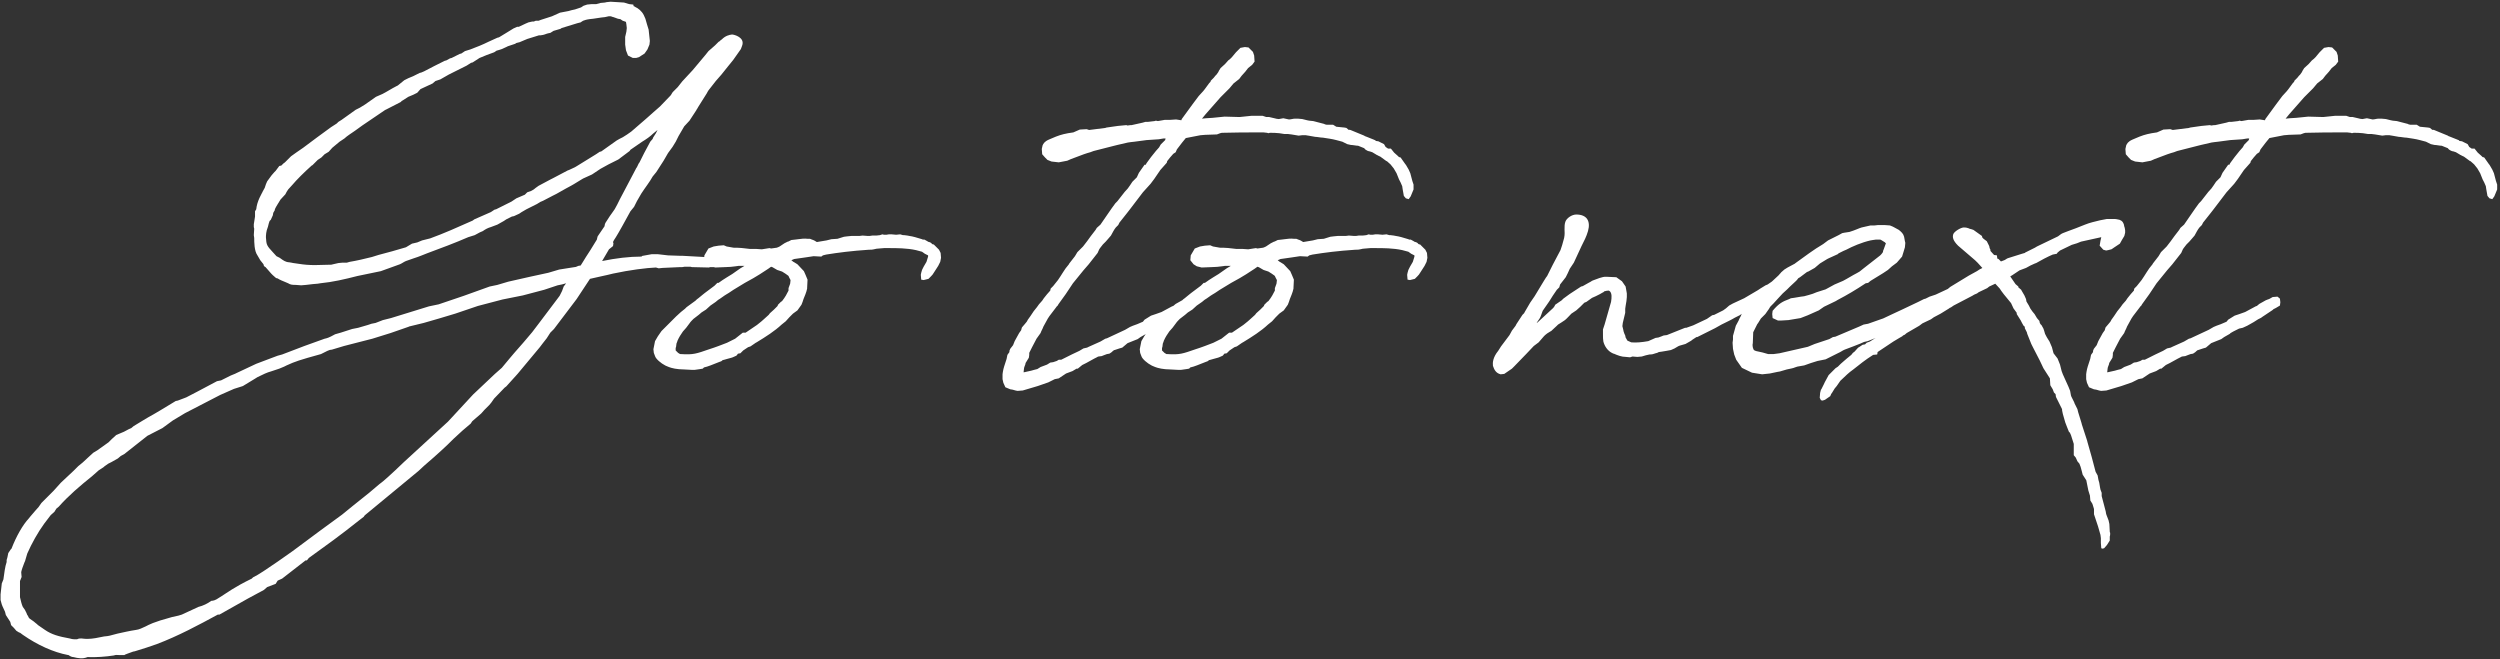 <svg width="618" height="163" viewBox="0 0 618 163" fill="none" xmlns="http://www.w3.org/2000/svg">
<rect x="0" y="0" width="618" height="163" fill="#333333" stroke="none"/>
<path d="M149.642 55.13L150.742 53.429L151.242 52.73L151.942 51.73C151.942 51.63 152.142 51.529 153.242 49.23L155.142 45.63L157.142 41.83C157.242 41.529 157.442 41.429 157.542 41.13C157.742 40.63 158.042 40.13 158.042 40.23L159.242 37.83L160.742 35.029L161.342 34.33L161.442 34.029L162.142 32.929L162.542 32.13L161.442 33.029C160.742 33.73 159.742 34.429 158.742 35.029L155.842 37.029L155.642 37.33L152.842 39.429L150.442 40.63L148.442 41.73L146.342 43.13L144.142 44.13L143.642 44.429L141.842 45.529L141.142 45.929L139.842 46.63L137.542 47.929L136.742 48.33L134.242 49.63L133.542 49.929L132.742 50.429L130.142 51.73L128.942 52.429L128.342 52.83L127.042 53.429L126.542 53.529L125.142 54.23L124.542 54.63L122.942 55.529L121.342 56.13C120.642 56.33 120.042 56.63 119.342 57.13L118.642 57.429L117.342 58.13L115.742 58.63C112.542 60.029 109.042 61.33 105.542 62.63C104.742 62.929 103.642 63.429 102.342 63.83L100.342 64.529C99.842 64.73 99.342 65.129 98.842 65.329L94.142 67.029L88.342 68.23C85.242 69.029 82.242 69.73 79.142 70.029L78.542 70.129L77.342 70.23L75.642 70.43L74.442 70.529L73.142 70.43C72.042 70.43 71.742 70.329 71.242 70.029L70.542 69.73C70.042 69.529 69.042 69.129 68.642 68.829C68.542 68.829 68.342 68.73 68.242 68.73L67.442 68.029L67.042 67.629L65.642 66.029C65.342 65.93 65.142 65.629 65.142 65.329L64.342 64.329L63.642 63.13C62.842 62.029 62.842 59.83 62.842 58.83L62.742 58.13L62.842 56.529L62.742 56.13V55.429L63.042 53.529V52.23L63.342 51.73C63.442 50.73 63.742 49.83 64.142 48.929L64.742 47.73C64.842 47.529 64.942 47.429 64.942 47.33L65.442 46.429L65.742 45.529L66.042 44.83L67.142 43.33L67.842 42.529L68.142 42.23L69.042 41.029L69.542 40.929L70.042 40.429L70.442 40.13L71.942 38.63L73.342 37.63L74.942 36.529C77.142 34.83 79.542 33.13 81.842 31.43L83.242 30.529L83.642 30.13L84.442 29.63L87.942 27.13L88.942 26.63L90.242 25.829L92.942 23.93L94.542 23.23C95.542 22.73 96.942 21.829 97.942 21.329L98.342 21.13L99.942 19.829L100.942 19.329L102.142 18.829L103.742 18.029L104.142 17.93L104.842 17.63L107.342 16.329L107.942 16.029L109.942 15.03L110.342 14.93L111.242 14.43L111.642 14.329L113.642 13.329L114.042 13.229L114.942 12.63L116.242 12.229C117.842 11.63 119.342 11.03 120.742 10.329L122.942 9.329L123.342 9.229L123.842 8.929L125.642 7.829L126.942 7.029L127.842 6.629H128.242L129.942 5.829L130.642 5.529L131.542 5.329H131.942L132.442 5.129H133.142L133.642 4.929L136.442 4.029L138.442 3.129L140.542 2.729L141.242 2.529L142.142 2.329L143.642 1.829L144.242 1.429L145.142 1.129L146.142 1.029H147.342L148.142 0.829L148.442 0.729L149.542 0.629L149.942 0.529L150.942 0.429L152.642 0.529L154.242 0.629L154.942 0.829L155.242 0.929L155.642 1.029L156.542 1.129L156.642 1.529C156.742 1.529 156.942 1.629 157.042 1.729C157.742 2.029 158.642 2.729 159.142 3.729L159.542 4.629L159.942 6.029L160.342 7.329L160.642 10.13L160.542 11.03L160.042 12.229L159.342 13.229L157.942 14.13L157.242 14.329H156.442L155.242 13.729L154.742 12.43L154.542 11.03V9.129L154.842 7.829C154.842 7.529 154.942 7.229 154.942 6.929L154.842 6.029L154.742 5.429L154.542 5.329L153.942 5.129L153.342 4.729C153.142 4.729 152.842 4.629 152.742 4.629L151.642 4.229C151.442 4.229 151.142 4.029 150.942 4.029H150.442L149.542 4.229L148.642 4.329L146.642 4.629L145.742 4.729L145.142 4.829L144.742 4.929L144.142 5.129C143.942 5.229 143.542 5.529 143.542 5.529L142.742 5.729L138.842 6.929L138.542 7.129L136.842 7.629L136.042 8.13L135.542 8.229C135.042 8.329 134.742 8.529 134.242 8.629L133.642 8.729H133.242L130.342 9.629L128.442 10.43L127.642 10.63L127.342 10.829L125.542 11.43L125.142 11.63L124.042 12.13L123.442 12.329L122.742 12.53C122.542 12.729 122.242 12.829 122.142 12.93L120.242 13.63L118.542 14.329L116.842 15.43L116.442 15.53L115.342 16.23L110.942 18.43L108.842 19.63L107.642 20.029L106.942 20.63L103.942 22.029L103.142 22.93L102.142 23.43L100.942 23.93L99.542 24.829L99.342 24.93L99.042 25.23L95.342 27.13C95.342 27.13 95.242 27.13 95.142 27.23L89.542 31.029L87.742 32.33C87.042 32.83 85.742 33.63 85.142 34.23L83.942 35.029L82.142 36.529L81.242 37.529L80.242 38.13L79.442 38.929L78.542 39.529L77.242 40.83L77.042 40.929C75.042 42.73 73.442 44.33 72.242 45.73L71.242 46.83C71.042 47.13 70.642 47.73 70.542 48.029L69.342 49.33C68.942 50.029 68.242 51.029 67.942 51.73V51.929L67.542 52.63C67.542 52.83 67.442 53.13 67.442 53.23L66.942 54.33L66.642 54.63L66.442 55.23C66.342 55.529 66.242 55.929 66.242 56.029L65.942 56.929C65.842 57.33 65.742 57.929 65.742 58.33V58.73L65.842 59.83C65.942 60.529 66.242 60.929 66.542 61.33L67.342 62.23L68.342 63.33L69.142 63.73L69.842 64.23L70.342 64.529C71.242 64.93 71.042 64.73 72.042 64.93C72.142 64.93 72.342 65.029 72.542 65.029L73.942 65.23C75.142 65.43 76.442 65.529 77.842 65.529L81.942 65.43C82.042 65.43 82.142 65.329 83.642 65.029L84.642 64.93H85.742L86.442 64.73C88.242 64.43 89.942 64.029 91.942 63.529L93.542 63.029C95.842 62.429 98.042 61.83 100.342 61.13L101.842 60.23L103.142 59.929L104.342 59.429L106.342 58.929C109.642 57.73 113.042 56.23 116.842 54.529L117.242 54.23L121.342 52.429L122.242 51.83L122.642 51.73L126.442 49.83L127.642 49.029L129.742 48.13L130.342 47.529L131.242 47.23L131.942 46.83L132.442 46.429L133.142 45.929L136.142 44.33L136.742 44.029L140.342 42.13L140.642 42.029L142.142 41.33L142.642 41.029L147.342 38.13L148.242 37.529L148.642 37.429L152.442 34.73L153.142 34.33L153.942 33.929C154.642 33.529 155.342 33.029 156.042 32.529L159.742 29.329L161.542 27.73L163.142 26.329L165.742 23.63C165.942 23.43 166.142 22.93 166.342 22.73L167.542 21.529L168.642 20.13L171.242 17.329L174.342 13.63L175.142 12.63L176.742 11.229L177.642 10.329L177.842 10.229C177.942 10.13 178.242 9.829 178.442 9.729C179.342 8.829 180.242 8.629 180.942 8.529C181.442 8.529 184.242 9.229 183.442 11.329L183.142 12.13L181.242 14.829L179.942 16.43L178.342 18.43L176.942 20.029L175.142 22.329C175.042 22.529 174.742 22.93 174.742 23.029L172.542 26.529C172.442 26.829 172.242 26.93 172.142 27.23L170.442 29.829L169.142 31.23L167.742 33.63L167.042 35.029L166.242 36.33L165.142 37.83L164.042 39.73L162.242 42.529L161.342 43.63C160.642 44.929 159.442 46.429 158.542 47.83L157.442 49.73L156.742 51.13L155.842 52.23C154.642 54.429 152.942 57.529 152.242 58.63C152.042 58.929 151.642 59.529 151.542 59.83C151.542 59.929 151.642 60.13 151.642 60.13L151.542 60.83L150.542 61.63L148.842 64.529C152.242 63.83 155.542 63.429 158.542 63.429C158.642 63.529 158.542 63.23 158.942 63.23L161.142 62.83H162.542L165.142 63.13C165.942 63.13 167.242 63.23 168.042 63.23H168.642L174.042 63.529H175.342L175.942 63.63L177.342 64.029L178.642 64.43L178.842 65.329L178.542 65.93L177.342 66.029H175.542L175.242 66.129L171.042 66.029L170.642 65.93H169.242C169.042 65.93 168.942 66.029 168.642 66.029H168.142L163.742 66.23L162.842 66.329L162.142 66.129C159.742 66.23 155.742 66.73 151.542 67.629C149.642 68.129 147.842 68.43 145.842 68.93L142.542 73.93L136.942 81.329L136.042 82.23L135.142 83.629C134.142 84.829 133.942 85.23 133.442 85.829L127.942 92.43L125.142 95.529L124.742 95.829L122.142 98.529L121.442 99.529L120.942 100.129L119.742 101.329L118.942 102.229L116.742 104.129L116.342 104.729L114.342 106.429C112.642 107.929 111.442 109.129 110.642 109.929C109.342 111.129 108.642 111.829 107.142 113.129L104.842 115.129L103.442 116.429L98.842 120.229L90.242 127.329C90.142 127.429 89.942 127.629 89.942 127.729L88.642 128.729C84.542 132.029 80.242 135.129 76.342 137.929C76.242 138.129 75.842 138.529 75.842 138.529H75.542L69.742 143.029L68.642 143.529L68.142 144.329L66.042 145.129L65.242 145.829L61.342 147.929L54.242 151.929H53.842C49.242 154.429 44.042 157.229 38.742 159.229C37.042 159.829 35.242 160.429 33.542 160.929C33.142 161.029 32.942 161.129 33.042 161.029C32.242 161.329 30.742 161.829 30.742 161.929H29.442C29.042 161.929 28.642 161.829 28.142 162.029C26.242 162.329 23.642 162.529 21.642 162.429C20.442 162.929 19.342 162.729 18.142 162.429C17.742 162.429 17.342 162.229 16.942 161.929H16.842C13.142 161.229 9.242 159.429 5.642 156.929L4.842 156.329V156.429L4.042 155.929L3.442 155.229L2.742 154.529L2.542 153.729L1.442 152.029L1.242 151.229L0.642 149.929L0.442 149.429L0.142 148.329V146.929L0.442 144.229L0.842 143.229C1.042 141.829 1.242 140.029 1.642 138.929V138.429L1.842 137.729L2.042 136.729L2.642 135.829L2.842 135.629C4.042 132.529 5.642 129.729 7.142 128.129L7.542 127.629L8.742 126.229L9.542 125.329L10.242 124.329L13.242 121.329L15.042 119.329L18.242 116.329L19.342 115.229L20.442 114.329L21.842 113.029L23.042 111.929L24.042 111.329L26.842 109.329L27.642 108.529L28.742 107.529L30.642 106.729C31.742 106.129 32.142 105.929 32.442 105.829L33.042 105.329C34.542 104.429 36.442 103.229 37.942 102.429L39.642 101.429L43.442 99.129L43.942 99.029L46.042 98.23L48.742 96.829L53.642 94.23L54.642 94.029L57.042 92.829C57.442 92.629 58.142 92.43 58.442 92.23L63.342 89.93L67.042 88.529L68.642 87.93L69.742 87.629L75.242 85.529L80.242 83.73C80.742 83.629 81.242 83.529 82.842 82.629L84.242 82.23L87.042 81.329C87.342 81.23 88.242 81.129 88.542 81.029L90.942 80.329L91.842 80.029L92.842 79.829L94.642 79.129L96.642 78.629L106.042 75.73L108.442 75.23L114.642 73.129L121.042 70.829L122.942 70.43L125.642 69.629L130.942 68.43L135.542 67.43L138.242 66.629L142.042 66.029C142.142 66.029 142.342 66.029 142.942 65.73L143.542 65.629L144.042 64.829L144.842 63.529L145.942 61.83L147.542 59.23C147.542 59.029 147.742 58.529 147.742 58.429L149.442 55.929C149.442 55.73 149.542 55.33 149.642 55.13ZM124.242 74.029L118.142 75.629L112.542 77.529L108.542 78.73L104.742 79.829L101.042 80.73H101.142L96.542 82.329L92.042 83.73L88.142 84.73L85.042 85.529L82.042 86.43C81.742 86.43 81.342 86.529 80.942 86.73L79.342 87.529C73.942 89.029 73.042 89.329 70.842 90.329L70.242 90.629L69.042 91.129L66.942 91.829C66.142 92.029 65.042 92.529 63.642 93.23C63.542 93.329 63.142 93.529 60.042 95.43L59.742 95.529L57.842 96.129L54.442 97.629L45.742 102.129L42.742 103.929L40.142 105.829L36.442 107.729L30.742 112.229L29.842 112.729L29.142 113.329L27.542 114.229L26.742 114.629C25.542 115.429 25.942 115.229 25.542 115.529L24.442 116.229L22.742 117.729C19.742 120.129 16.842 122.629 14.542 125.229L13.942 125.729L13.442 126.529L12.542 127.329L10.942 129.429C9.342 131.629 7.842 134.329 6.742 136.829L6.242 138.529C6.242 138.729 6.042 138.929 6.042 139.029C5.742 139.829 5.342 140.829 5.242 141.429C5.242 141.729 5.342 142.429 5.342 142.629L4.942 143.629V147.629C5.142 148.429 5.342 149.429 5.642 150.029L6.142 150.729L6.542 151.529L6.742 152.029L6.842 152.129L7.142 152.729L7.342 152.929L8.342 153.629L8.942 154.129C9.142 154.229 9.342 154.529 9.542 154.629L11.142 155.729C12.742 156.829 14.442 157.329 17.242 157.829C17.442 157.929 18.142 158.029 18.342 158.029H19.042C19.842 157.629 20.542 157.929 21.242 157.929H21.742C22.842 157.929 24.342 157.629 25.742 157.329C26.042 157.329 26.442 157.229 26.642 157.229C27.342 157.129 28.142 156.829 29.042 156.629C30.442 156.329 32.142 155.929 33.542 155.729C34.442 155.629 35.142 155.229 36.042 154.829C36.842 154.429 37.742 153.829 42.542 152.529C43.642 152.329 44.742 152.029 44.942 151.929L49.042 150.029C50.242 149.729 51.242 149.229 52.242 148.529C52.742 148.529 53.342 148.329 54.042 147.829L54.842 147.329C56.142 146.529 57.742 145.229 62.242 143.029L62.542 142.729L63.642 142.129L64.142 141.829L65.542 140.929C67.542 139.629 69.642 138.129 72.342 136.229L79.342 131.029L84.542 127.229L87.242 125.029L91.242 121.829L93.842 119.629C94.242 119.329 94.642 119.129 97.742 116.229L99.842 114.229L110.742 104.229L116.942 97.529L122.342 92.43L124.042 90.93L126.042 88.529C127.442 86.829 129.042 85.129 130.442 83.43L131.542 82.129L133.142 80.029L137.742 73.93C137.742 73.93 137.842 73.829 138.342 73.129L138.942 71.93L139.342 70.829L139.942 70.029C139.242 70.23 138.542 70.43 137.842 70.529L134.542 71.629L129.242 73.029L124.242 74.029ZM199.524 71.129V71.329C199.424 71.73 199.424 72.029 198.624 73.93C198.524 74.23 198.324 74.93 198.124 75.329L197.124 76.73L196.024 77.529L195.124 78.43L194.224 79.43L193.224 80.23C191.524 81.829 189.324 83.23 187.024 84.629L186.824 84.73L185.524 85.629L184.924 85.829L184.624 86.029L183.724 86.629L183.024 87.329L182.424 87.43C182.324 87.629 182.024 87.93 182.024 87.93L181.124 88.329L180.824 88.43L179.724 88.73L179.024 88.93L178.624 89.029C178.524 89.129 178.324 89.329 178.224 89.329L177.924 89.43C176.124 90.129 175.024 90.629 174.024 90.829L173.724 91.129L173.124 91.23L171.724 91.43H171.024L169.124 91.329C168.224 91.329 167.424 91.23 166.824 91.129C166.324 91.029 165.724 90.93 164.624 90.43L164.424 90.329C163.424 89.829 162.124 88.73 161.924 88.029L161.624 87.23L161.524 86.329L161.924 84.329L162.624 83.129L163.524 81.829L167.124 78.23L168.324 77.129L169.324 76.329L169.724 75.93L171.924 74.329L172.024 74.23C172.124 74.129 172.424 73.829 172.624 73.73L173.724 72.829L174.224 72.43L176.624 70.629L177.324 69.93H177.624L178.624 69.23L179.724 68.529L181.024 67.73L183.024 66.329L183.524 66.029L184.024 65.73H182.524C182.324 65.73 182.124 65.829 181.824 65.829C181.124 65.93 180.224 66.029 179.324 66.029L176.824 66.129L175.624 65.829L174.824 65.329L174.024 64.329L174.124 63.13L175.124 61.429L176.424 60.929L177.624 60.73L178.924 60.63L179.624 60.929L181.324 61.23C182.724 61.23 183.924 61.33 185.324 61.529H186.824L188.324 61.63L190.224 61.33L190.624 61.429L192.024 61.23C192.224 61.13 192.624 61.029 192.724 60.929L193.924 60.13L194.724 59.73H194.824L195.624 59.33L196.524 59.23L197.324 59.13C197.924 59.029 198.924 58.929 199.624 59.029H200.224L200.724 59.23C201.124 59.33 201.624 59.63 201.924 59.83L204.324 59.429L205.524 59.13L207.024 59.029L208.624 58.529L209.424 58.429L210.424 58.33H212.424L213.224 58.23L214.524 58.33C214.824 58.33 215.224 58.33 215.624 58.23H216.624C216.924 58.23 217.224 58.13 217.524 58.13L218.124 57.929L218.524 58.029H219.124L219.724 57.929H220.424L221.524 58.029L222.524 57.929L223.224 58.13H223.524L224.324 58.23L224.824 58.33C225.624 58.429 226.624 58.73 227.924 59.13L228.124 59.23H228.524L229.424 59.73H229.324C230.224 59.929 230.224 60.13 230.424 60.33C230.624 60.429 230.724 60.429 230.824 60.429L232.124 61.73L232.524 62.529L232.624 63.73L232.424 64.73L231.924 65.73L231.024 67.129C230.624 67.829 230.424 68.029 230.124 68.329L229.524 68.93L228.324 69.23L227.724 69.129L227.624 67.93L227.724 67.43L227.924 66.73L228.324 65.93L229.024 64.73L229.424 63.429V63.13L228.624 62.73L227.924 62.23L226.424 61.83C224.224 61.33 221.524 61.33 220.024 61.33H218.524L217.324 61.429C216.824 61.429 216.424 61.529 216.024 61.63C215.724 61.73 215.324 61.73 214.824 61.73C210.424 62.029 207.324 62.429 204.224 62.929L203.424 63.13L203.024 63.429L201.124 63.33L199.124 63.63L196.324 64.029L195.624 64.329L196.124 64.73L196.324 64.829L197.124 65.329L198.724 67.029L199.124 67.93L199.624 69.129L199.524 71.129ZM193.024 74.629L193.324 74.43C194.124 73.43 194.524 72.629 194.924 71.829V71.23L195.324 70.129C195.324 69.829 195.424 69.629 195.424 69.23C195.324 69.029 194.924 68.329 194.924 68.23L194.824 68.129L194.124 67.629L193.324 67.129L192.724 66.93L192.124 66.73L190.924 66.029C190.924 66.029 190.724 66.029 190.624 65.93L189.924 66.43C188.824 67.129 187.324 68.23 184.124 69.93L181.324 71.629L180.124 72.43L179.624 72.73C178.924 73.129 178.224 73.73 177.524 74.129L176.924 74.629L175.624 75.529L174.524 76.529L173.424 77.23L172.724 77.829L171.424 78.829C171.224 79.029 170.624 79.629 170.524 79.829L169.624 81.029L168.824 81.93C168.324 82.629 167.824 83.43 167.524 84.129C167.424 84.23 167.424 84.43 167.424 84.43L167.224 84.93L167.124 85.73L167.024 86.029V86.629L167.624 87.23L168.124 87.529H168.324C171.424 87.73 172.124 87.43 175.324 86.329C176.924 85.829 178.424 85.23 179.724 84.73L179.924 84.629L181.724 83.73L183.624 82.23H184.324L187.124 80.329L187.624 79.93C188.424 79.329 189.224 78.529 190.024 77.829L190.324 77.43L191.324 76.529L192.224 75.629C192.224 75.529 192.324 75.329 192.324 75.329L193.024 74.629ZM289.229 29.63L290.729 29.529L292.029 29.73L292.129 29.43L294.829 25.73L295.129 25.329L296.329 23.73L297.429 22.529L297.829 22.029L298.929 20.529L299.229 20.23C299.229 20.13 299.329 19.93 299.329 19.93L300.029 19.23L300.429 18.73L300.729 18.43L301.229 17.73V17.63L301.729 16.829L302.829 15.829L303.629 14.93L304.129 14.53L304.529 14.13L305.529 12.93L306.629 11.829L307.729 11.63L308.629 11.729L309.729 12.829L310.029 13.729L310.129 15.229L309.529 16.029L308.529 16.829L307.829 17.73L306.929 18.73L306.329 19.529L304.929 20.63L303.929 21.829L301.729 24.029L298.029 28.23L297.129 29.329L298.129 29.23L299.729 29.13L302.729 28.829L306.429 28.93L309.329 28.63H312.129L313.029 28.93H313.729L315.029 29.23C315.229 29.329 315.929 29.43 316.129 29.43L317.229 29.23L318.629 29.529C319.129 29.529 319.629 29.329 320.129 29.329H320.829L321.929 29.43L323.129 29.73C323.229 29.73 323.529 29.829 323.629 29.829L324.629 29.93L327.329 30.63C327.429 30.73 327.829 30.829 327.929 30.829H329.529L330.329 31.329L332.329 31.529C332.529 31.529 332.729 31.63 332.829 31.63L333.429 32.13C333.429 32.13 333.429 32.029 333.829 32.13L337.229 33.529C337.329 33.63 337.529 33.73 337.629 33.73L339.629 34.529C339.829 34.63 339.829 34.63 339.929 34.63C340.029 34.73 340.129 34.83 340.029 34.83L340.729 34.929L342.129 35.63L342.529 36.33L343.129 36.73H343.829L344.629 37.73L345.529 38.529L345.829 38.83C346.029 38.83 346.129 38.929 346.229 38.929L347.429 40.63L347.529 40.73L348.229 41.929L348.629 42.83L349.129 44.73L349.429 45.63V46.83L348.729 48.529L348.229 49.23L347.529 49.029L347.029 48.429L346.729 46.73C346.729 46.529 346.629 46.23 346.629 46.029C346.429 45.529 346.029 44.63 345.829 44.33L345.229 42.83L344.529 41.63L343.729 40.63L342.829 39.83H342.729L341.229 38.73C340.929 38.63 340.429 38.33 340.429 38.33C340.329 38.33 340.229 38.23 340.229 38.23L339.229 37.63L338.629 37.429C338.429 37.429 337.629 37.23 337.229 36.63L335.729 36.029C335.229 36.029 334.429 35.83 333.929 35.83L333.029 35.63L331.829 35.029L330.329 34.63C329.229 34.33 328.229 34.23 327.029 34.029C326.429 34.029 325.629 33.83 325.129 33.83L323.429 33.529C323.229 33.529 322.929 33.429 322.829 33.429H321.829L321.029 33.529L319.229 33.23C318.929 33.23 318.629 33.13 318.429 33.13H317.529L316.229 32.929C315.429 32.83 314.629 32.83 313.929 32.83L313.529 32.929L313.229 32.83C312.929 32.83 312.629 32.73 312.329 32.73H311.629C308.429 32.73 305.229 32.73 302.029 32.83L301.629 32.929L300.829 33.23L297.929 33.33L296.729 33.429L293.129 34.13L292.229 35.23L290.929 36.929L290.629 37.63L290.029 38.029C289.429 38.73 289.029 39.13 288.529 39.83C288.529 39.929 288.429 40.23 288.429 40.23L286.829 42.029L285.329 44.23L284.429 45.429L282.529 47.529L279.329 51.73L278.629 52.63L276.729 55.029L276.429 55.63L275.829 56.23C275.629 56.429 275.429 56.83 275.229 57.13L274.629 58.23L274.029 58.929L273.329 59.73L272.629 60.429L271.929 61.33L271.729 61.63L271.329 62.529L269.129 65.329L267.829 66.829L265.229 70.029L263.429 72.73L261.629 75.23C261.429 75.73 261.329 75.529 261.029 76.029L259.429 78.129L259.029 78.73L257.929 80.73C257.729 81.329 257.429 81.73 257.229 82.329L256.229 83.73L255.129 85.829L254.429 87.23V87.73L254.329 88.43L253.529 89.73C253.529 90.129 253.129 90.73 253.129 91.129L253.029 92.029H253.129L254.929 91.629L255.629 91.43L256.429 91.23L257.229 90.73L258.029 90.43L258.829 90.129L259.629 89.629L260.329 89.529L261.229 89.23L261.729 88.93H262.329L264.929 87.629L266.829 86.73L267.829 86.129L268.729 85.93L269.129 85.73L272.029 84.43L273.229 83.73L273.629 83.629L278.129 81.529L279.329 80.829L280.029 80.529L281.129 80.129L282.529 79.529L282.929 79.029L284.529 78.029L285.729 77.629L287.129 77.129L289.729 75.73L290.029 75.629L290.629 75.129L292.229 74.23L292.729 74.029L293.029 73.93L293.229 73.829L293.929 73.43L295.129 73.329L295.729 73.829L295.829 74.73L295.729 75.529L294.729 76.129L294.129 76.43L293.929 76.629L291.229 78.43L291.129 78.529L290.329 78.93L289.229 79.629L287.629 80.529L286.529 81.029L285.629 81.23L284.229 81.93L283.529 82.329L283.329 82.529L281.929 83.329L281.229 83.829L278.729 84.829L277.429 85.93L276.729 86.129L275.529 86.529H275.429C275.229 86.629 274.929 86.93 274.829 87.029C274.629 87.23 274.329 87.329 274.229 87.43L273.629 87.529L272.829 87.829L272.329 88.029L271.529 88.129C271.429 88.129 271.129 88.329 271.129 88.329L270.529 88.629L268.529 89.73L267.529 90.23L266.429 91.129H266.129L265.129 91.73L263.529 92.329L261.729 93.529L260.729 93.73L259.129 94.529L256.529 95.43L252.829 96.529L251.529 96.629L251.029 96.529L250.329 96.329L249.729 96.23L248.529 95.73L248.029 94.629L247.829 93.73V92.529C247.829 92.329 247.929 91.93 247.929 91.829C248.029 91.129 248.329 90.23 248.829 88.73C248.829 88.529 249.029 87.93 249.029 87.73L249.529 87.029V86.73L249.729 86.23L250.429 85.329L250.829 84.329L251.929 82.329L252.429 81.629C252.429 81.43 252.629 81.029 252.629 80.93L253.229 80.23L253.729 79.629C253.929 79.43 254.029 79.029 254.229 78.829L254.729 78.129L255.529 76.93L256.329 75.93L256.829 75.23L257.629 74.329L258.029 73.73L258.829 72.73L259.629 71.829C259.629 71.629 259.729 71.43 259.729 71.329L260.329 70.73L260.729 70.23L261.529 69.23L262.129 68.329L262.829 67.23L263.429 66.329L264.229 65.329C264.229 65.23 264.329 65.23 264.329 65.129L265.729 63.33L266.329 62.33L267.729 60.929L268.729 59.63C269.329 58.83 269.929 57.929 270.829 56.83L271.129 56.33L272.029 55.529C273.229 53.83 274.529 51.83 275.729 50.23L276.229 49.73L278.029 47.429C278.729 46.73 278.929 46.429 279.329 45.83L279.929 44.929L281.029 43.83L281.529 42.73L282.929 40.73H283.229L283.429 40.33L284.529 38.83L285.729 37.33L286.529 36.429L286.929 35.73L288.029 34.63L288.129 34.23H287.629L286.429 34.429L283.429 34.63L280.429 35.029L279.529 35.13L278.829 35.23L276.229 35.83L275.429 36.029L270.329 37.33L269.529 37.63L268.829 37.83L267.929 38.13L264.729 39.33L263.829 39.73L261.729 40.13L259.929 39.929L258.929 39.529L258.329 38.929L257.629 38.13L257.529 36.83L257.729 35.929C257.929 35.529 258.129 35.029 259.229 34.529L259.929 34.23C261.529 33.529 262.429 33.23 264.029 32.929L265.329 32.73L266.929 32.029L268.629 31.93L269.229 32.13L273.229 31.63L273.529 31.529L276.329 31.13L278.429 30.93L278.729 31.029L279.429 30.93H279.729L282.429 30.329L283.129 30.13H283.729L285.429 29.93L285.729 29.829L286.229 29.93L287.929 29.63H289.229ZM319.749 71.129V71.329C319.649 71.73 319.649 72.029 318.849 73.93C318.749 74.23 318.549 74.93 318.349 75.329L317.349 76.73L316.249 77.529L315.349 78.43L314.449 79.43L313.449 80.23C311.749 81.829 309.549 83.23 307.249 84.629L307.049 84.73L305.749 85.629L305.149 85.829L304.849 86.029L303.949 86.629L303.249 87.329L302.649 87.43C302.549 87.629 302.249 87.93 302.249 87.93L301.349 88.329L301.049 88.43L299.949 88.73L299.249 88.93L298.849 89.029C298.749 89.129 298.549 89.329 298.449 89.329L298.149 89.43C296.349 90.129 295.249 90.629 294.249 90.829L293.949 91.129L293.349 91.23L291.949 91.43H291.249L289.349 91.329C288.449 91.329 287.649 91.23 287.049 91.129C286.549 91.029 285.949 90.93 284.849 90.43L284.649 90.329C283.649 89.829 282.349 88.73 282.149 88.029L281.849 87.23L281.749 86.329L282.149 84.329L282.849 83.129L283.749 81.829L287.349 78.23L288.549 77.129L289.549 76.329L289.949 75.93L292.149 74.329L292.249 74.23C292.349 74.129 292.649 73.829 292.849 73.73L293.949 72.829L294.449 72.43L296.849 70.629L297.549 69.93H297.849L298.849 69.23L299.949 68.529L301.249 67.73L303.249 66.329L303.749 66.029L304.249 65.73H302.749C302.549 65.73 302.349 65.829 302.049 65.829C301.349 65.93 300.449 66.029 299.549 66.029L297.049 66.129L295.849 65.829L295.049 65.329L294.249 64.329L294.349 63.13L295.349 61.429L296.649 60.929L297.849 60.73L299.149 60.63L299.849 60.929L301.549 61.23C302.949 61.23 304.149 61.33 305.549 61.529H307.049L308.549 61.63L310.449 61.33L310.849 61.429L312.249 61.23C312.449 61.13 312.849 61.029 312.949 60.929L314.149 60.13L314.949 59.73H315.049L315.849 59.33L316.749 59.23L317.549 59.13C318.149 59.029 319.149 58.929 319.849 59.029H320.449L320.949 59.23C321.349 59.33 321.849 59.63 322.149 59.83L324.549 59.429L325.749 59.13L327.249 59.029L328.849 58.529L329.649 58.429L330.649 58.33H332.649L333.449 58.23L334.749 58.33C335.049 58.33 335.449 58.33 335.849 58.23H336.849C337.149 58.23 337.449 58.13 337.749 58.13L338.349 57.929L338.749 58.029H339.349L339.949 57.929H340.649L341.749 58.029L342.749 57.929L343.449 58.13H343.749L344.549 58.23L345.049 58.33C345.849 58.429 346.849 58.73 348.149 59.13L348.349 59.23H348.749L349.649 59.73H349.549C350.449 59.929 350.449 60.13 350.649 60.33C350.849 60.429 350.949 60.429 351.049 60.429L352.349 61.73L352.749 62.529L352.849 63.73L352.649 64.73L352.149 65.73L351.249 67.129C350.849 67.829 350.649 68.029 350.349 68.329L349.749 68.93L348.549 69.23L347.949 69.129L347.849 67.93L347.949 67.43L348.149 66.73L348.549 65.93L349.249 64.73L349.649 63.429V63.13L348.849 62.73L348.149 62.23L346.649 61.83C344.449 61.33 341.749 61.33 340.249 61.33H338.749L337.549 61.429C337.049 61.429 336.649 61.529 336.249 61.63C335.949 61.73 335.549 61.73 335.049 61.73C330.649 62.029 327.549 62.429 324.449 62.929L323.649 63.13L323.249 63.429L321.349 63.33L319.349 63.63L316.549 64.029L315.849 64.329L316.349 64.73L316.549 64.829L317.349 65.329L318.949 67.029L319.349 67.93L319.849 69.129L319.749 71.129ZM313.249 74.629L313.549 74.43C314.349 73.43 314.749 72.629 315.149 71.829V71.23L315.549 70.129C315.549 69.829 315.649 69.629 315.649 69.23C315.549 69.029 315.149 68.329 315.149 68.23L315.049 68.129L314.349 67.629L313.549 67.129L312.949 66.93L312.349 66.73L311.149 66.029C311.149 66.029 310.949 66.029 310.849 65.93L310.149 66.43C309.049 67.129 307.549 68.23 304.349 69.93L301.549 71.629L300.349 72.43L299.849 72.73C299.149 73.129 298.449 73.73 297.749 74.129L297.149 74.629L295.849 75.529L294.749 76.529L293.649 77.23L292.949 77.829L291.649 78.829C291.449 79.029 290.849 79.629 290.749 79.829L289.849 81.029L289.049 81.93C288.549 82.629 288.049 83.43 287.749 84.129C287.649 84.23 287.649 84.43 287.649 84.43L287.449 84.93L287.349 85.73L287.249 86.029V86.629L287.849 87.23L288.349 87.529H288.549C291.649 87.73 292.349 87.43 295.549 86.329C297.149 85.829 298.649 85.23 299.949 84.73L300.149 84.629L301.949 83.73L303.849 82.23H304.549L307.349 80.329L307.849 79.93C308.649 79.329 309.449 78.529 310.249 77.829L310.549 77.43L311.549 76.529L312.449 75.629C312.449 75.529 312.549 75.329 312.549 75.329L313.249 74.629ZM376.353 77.829L376.753 77.43C376.753 77.43 376.853 77.329 376.853 77.23L377.553 76.029L378.253 74.829L379.353 73.23L381.653 69.43L382.153 68.629L382.453 68.23L383.853 65.43L385.753 61.83C385.953 61.33 386.353 60.029 386.653 58.83C386.853 57.929 386.753 57.23 386.753 56.73C386.753 55.929 386.753 55.429 386.953 54.83C387.253 53.929 388.553 53.029 389.653 53.029C392.253 53.029 393.253 54.63 392.553 57.13C392.153 58.529 391.553 59.63 390.953 60.83L389.053 64.93L388.053 66.43L387.553 67.529L387.053 68.529L385.653 70.329L385.453 71.029L384.853 71.629C384.253 72.43 383.453 73.73 382.953 74.529L381.353 76.829C381.153 77.329 380.853 78.329 380.653 78.629L379.853 79.829L380.053 79.73L381.353 78.529L383.953 76.129L384.253 75.73L384.453 75.329L386.053 74.23L386.453 73.829L387.953 72.73L388.253 72.529L390.853 70.829L391.253 70.73L392.853 69.829C393.153 69.73 393.453 69.43 393.753 69.329C394.553 69.029 396.253 68.329 396.953 68.43H397.353L399.553 68.529L400.953 69.529L401.853 70.829L402.153 72.529V73.43L402.053 74.43L401.853 75.629L401.753 76.329V77.329L401.153 79.829C401.153 80.129 401.053 80.329 401.053 80.629L401.253 81.43L401.353 81.93C401.453 82.23 401.653 82.829 401.753 82.93L401.853 83.43L402.253 84.129C402.353 84.23 402.253 84.23 402.353 84.23L403.253 84.629C404.453 84.73 405.753 84.629 407.453 84.329L409.253 83.529L409.953 83.43C410.353 83.329 410.953 83.029 411.253 82.93L412.053 82.829L413.553 82.23L416.553 81.029H416.853L418.553 80.43L421.953 78.829L423.253 77.93L423.753 77.829L425.953 76.73L426.653 76.23L427.453 75.529L428.353 75.029L431.153 73.73L434.553 71.73L435.153 71.329L436.453 70.529L436.953 70.329L438.253 69.43H439.353L439.953 69.93L440.253 70.43L440.053 71.529L439.053 72.23L437.253 73.43C436.053 74.329 435.053 74.93 434.053 75.43L432.553 76.529L431.553 76.93L430.053 77.93L428.853 78.529C428.053 79.029 426.953 79.529 425.553 80.23L423.953 81.129L419.553 83.329H419.353C418.953 83.629 418.353 83.93 418.053 84.23L416.653 85.029L415.253 85.43C414.853 85.529 414.353 85.93 413.953 86.129L413.053 86.529L411.953 86.73L410.753 86.93L410.053 87.029L409.653 87.23L409.253 87.329L408.953 87.43C408.753 87.529 408.353 87.629 407.753 87.629L406.853 87.829L405.853 88.129L404.753 88.23L403.553 88.129L402.953 88.329L401.953 88.23C400.853 88.23 399.853 87.829 398.953 87.43H398.853L398.453 87.23C397.453 86.73 396.653 85.629 396.353 84.43C396.253 83.93 396.253 83.329 396.253 82.629V81.43L396.653 80.23L397.253 78.129L398.253 74.629C398.253 74.43 398.353 74.029 398.353 73.829C398.453 72.829 398.253 72.029 397.653 71.829C397.353 71.829 396.853 71.93 396.553 72.029C396.553 72.029 396.453 72.23 396.153 72.329L395.453 72.73L394.453 73.23L393.553 73.629L392.153 74.629L391.653 74.829L390.653 75.829L389.653 76.73L388.453 77.529C388.053 77.93 387.253 78.829 386.853 79.129L385.953 79.73L385.153 80.23L384.853 80.529L383.453 81.829L383.253 81.93L382.453 82.43L381.953 82.829L381.653 83.129L380.353 84.629L379.153 85.529L377.353 87.43L374.353 90.529L373.753 91.129L371.853 92.43L370.953 92.529C369.753 92.23 369.353 91.329 369.053 90.43C368.953 89.629 369.053 88.329 370.353 86.73L371.053 85.629L373.153 82.829L373.753 81.73L374.653 80.529L374.853 80.129L376.353 77.829ZM435.294 78.73L434.494 80.029C434.394 80.029 434.394 80.029 434.394 80.129L433.394 82.129C433.394 82.829 433.294 84.23 433.294 84.829C433.194 85.129 433.194 85.829 433.494 86.43C433.694 86.73 434.194 86.829 435.694 87.129L437.094 87.529H438.394L439.894 87.329L446.894 85.73L448.594 85.029L452.194 83.829L453.094 83.329L453.694 83.23L459.594 80.73L460.694 80.23L461.794 80.029L465.194 78.829L465.494 78.73C467.294 77.93 468.794 77.129 470.194 76.529L474.194 74.629L475.594 73.93L475.994 73.829L476.994 73.329L478.494 72.829L481.494 71.43L482.094 70.93L486.694 68.129L488.694 67.029C489.394 66.529 489.494 66.529 489.894 66.329C490.294 66.029 490.594 65.93 491.294 65.829C491.894 65.829 492.694 65.829 492.994 66.529C493.294 67.129 492.594 68.23 491.894 68.629L491.094 69.029L490.494 69.43L488.394 70.73L487.094 71.629L486.894 71.73L484.794 72.93L483.994 73.43L483.294 73.829L482.794 74.23L482.194 74.43H481.994L479.394 75.73C479.194 75.829 478.794 76.129 478.794 76.129L477.794 76.629C477.594 76.73 476.894 77.029 476.494 77.329L472.694 79.029L471.494 79.629C470.694 80.029 469.894 80.529 469.094 80.829L468.794 81.129L464.194 83.329L461.694 84.329L460.794 84.529L459.894 84.93C458.694 85.43 457.294 85.93 455.994 86.43C455.494 86.629 454.994 87.029 454.494 87.23L451.294 88.829L449.294 89.23L447.694 89.73L445.994 90.329L444.294 90.629L443.694 90.829C443.294 91.029 442.594 91.129 441.694 91.329L439.994 91.829L439.394 91.93L437.494 92.329L435.594 92.529L433.094 92.129L430.594 90.93L429.194 88.93L428.694 87.629L428.394 86.23L428.294 84.73L428.394 83.93V83.029L429.094 80.529L429.794 79.23C429.994 78.629 430.294 78.329 430.494 77.73L431.594 75.93L432.894 74.43L434.694 72.329L436.094 71.329L437.294 70.23L438.194 69.43L439.594 68.129L439.794 67.93C439.894 67.73 440.194 67.529 440.294 67.329L441.094 66.629L441.894 66.129L443.394 65.329L443.594 65.23L443.994 64.93C446.094 63.429 448.294 61.73 450.694 60.33L451.894 59.429L454.494 58.13L455.394 57.63L455.894 57.529L457.194 57.33C458.794 56.83 459.494 56.429 460.194 56.23L462.394 55.73H463.394C463.694 55.73 463.994 55.63 464.294 55.63H465.794C466.194 55.63 466.794 55.73 467.194 55.73C467.794 55.929 468.094 56.13 468.294 56.23L469.394 56.83C469.994 57.33 470.494 57.73 470.694 58.529L470.894 59.63L470.994 60.029L470.894 61.13L470.594 62.13L470.194 63.429L468.894 64.93L467.694 65.829L466.694 66.73L465.494 67.529L462.394 69.43L461.794 69.93L461.194 70.029C458.794 71.629 456.594 72.93 454.294 74.129L453.794 74.43L450.894 75.829L449.594 76.73L446.894 77.93L445.094 78.629L442.094 79.129L440.394 79.23H439.494L438.194 78.629L438.094 77.629L438.194 76.829C439.794 74.93 440.694 74.529 442.294 73.93C442.394 73.93 442.594 73.73 442.694 73.73C443.694 73.629 444.994 73.329 445.994 73.23L447.094 72.93L448.094 72.629L449.094 72.23L451.294 71.529L453.494 70.329L455.594 69.43C456.594 68.93 457.994 68.029 458.994 67.529L459.694 67.129L460.694 66.329L464.794 63.13C464.894 63.029 465.294 62.63 465.394 62.429C465.494 62.23 465.494 62.23 465.494 62.029L465.694 61.529L466.194 60.13C466.094 60.029 465.994 60.029 465.994 59.929L465.194 59.429C464.994 59.33 464.894 59.23 464.794 59.23H463.694L462.994 59.33L462.394 59.429C460.194 59.929 457.894 60.929 456.394 61.73L455.694 62.029L454.494 62.63L454.294 62.83L452.094 63.83L451.694 64.029L449.894 65.129L448.594 66.23L446.994 67.129L446.694 67.23L445.094 68.43C444.894 68.629 444.694 68.629 444.494 68.829C444.394 69.029 444.094 69.329 443.994 69.43L442.494 70.829L441.794 71.529L440.694 72.529L439.394 73.93L438.394 75.029L437.694 75.73C437.494 75.93 437.294 76.43 437.094 76.629L436.394 77.629L435.294 78.73ZM514.635 116.529L514.335 115.429L514.035 114.629L513.535 114.029L513.135 113.129L512.635 112.529V109.729L511.935 107.529C511.835 107.229 511.735 107.229 511.735 107.029L511.435 106.729L511.035 105.729L510.535 104.429L509.935 102.329C509.735 101.529 509.735 101.329 509.735 101.129L508.235 98.129L508.135 97.43L507.735 97.029L507.435 96.23L506.835 95.23L506.735 93.529L505.135 91.029L504.235 89.129L502.535 85.829L502.135 85.029L501.135 82.529L501.035 82.129L500.535 81.129V80.829C500.535 80.73 500.235 80.529 500.235 80.529L499.835 79.829L499.535 79.23L498.535 77.629V77.329L497.735 76.23L497.135 74.93L495.335 72.73L494.735 71.93L494.335 71.329L493.235 70.129L491.735 70.829L491.235 71.23L489.135 72.23L488.735 72.529L488.035 72.829L487.535 73.129L482.935 75.529C482.435 75.93 482.035 76.129 481.935 76.129L481.835 76.23L479.735 77.529L478.035 78.43L477.335 78.93L475.235 79.93L474.435 80.529L471.335 82.329C470.935 82.73 470.735 82.829 470.435 82.93L470.235 83.129L469.535 83.529L468.035 84.43L464.135 87.029C464.135 87.329 464.035 87.629 464.035 87.629L463.035 87.73C461.135 88.93 459.635 90.129 458.135 91.329L457.335 91.93L456.635 92.529L454.935 94.129L454.035 95.43L453.535 96.029C453.235 96.43 452.935 97.129 452.635 97.43C452.635 97.43 452.735 97.329 452.435 97.93L451.135 98.829L450.535 99.029L450.135 98.93L449.835 98.329L449.935 97.129L450.135 96.329C450.235 96.23 450.335 96.129 450.335 96.029L450.835 95.029C450.935 94.73 451.335 94.029 451.335 94.029L452.035 92.73L453.735 91.029L454.335 90.629L455.035 89.93L455.835 89.23L456.535 88.629L457.635 87.73L458.035 87.23L458.435 86.93L459.335 85.93L459.535 85.829L460.435 85.23L461.035 85.129L461.435 84.73L462.235 84.43L463.335 83.73L464.035 83.329L464.335 83.129L465.035 82.529H465.235L466.735 81.329L467.635 80.73L468.435 80.23L470.035 79.129H470.235L472.435 77.329L473.235 76.93L473.835 76.329L475.135 75.529L476.335 74.829L476.435 74.629L478.435 73.829L479.135 73.329L479.335 73.23L480.135 72.829L481.535 72.029L485.635 69.93L486.435 69.43L487.635 68.329L489.635 67.629L490.535 66.73L489.935 66.129C489.335 65.43 488.535 64.529 487.535 63.73L484.035 60.73C482.735 59.429 482.635 58.63 482.835 57.929C483.035 57.23 484.735 56.23 485.435 56.23C486.135 56.23 486.235 56.33 486.635 56.429C486.735 56.529 487.135 56.63 487.235 56.63L487.835 56.83L489.935 58.33L490.035 58.73L490.335 59.029L491.135 59.63L491.735 60.83L491.835 61.33L492.035 61.73V62.029L492.935 63.029C493.235 63.029 493.535 63.13 493.635 63.13L493.735 63.929C493.835 63.929 494.035 64.029 494.035 64.029L494.635 64.629L495.435 64.329C495.735 64.23 496.035 63.929 496.335 63.83L499.835 62.73L500.535 62.529L500.635 62.429L503.035 61.23L503.535 60.929L508.735 58.429L509.535 57.83L509.935 57.63L511.235 57.13L513.135 56.429C514.935 55.73 516.035 55.23 517.235 54.929C518.735 54.529 519.635 54.33 520.835 54.13H522.535C522.835 54.13 523.135 54.13 523.935 54.33C524.735 54.63 524.835 55.029 525.035 55.529C525.035 55.73 525.135 56.029 525.235 56.33L525.335 56.929V57.529L525.135 58.33L524.535 59.33L524.035 60.23L522.535 61.23C522.335 61.429 522.035 61.529 521.935 61.63L521.135 61.83L520.635 61.929L519.935 61.73L519.035 60.73L519.235 59.529L519.435 58.63L514.435 59.73L513.435 60.13L512.135 60.529L509.235 61.929L508.635 62.429L508.435 62.73L507.435 62.929L506.535 63.33L505.335 63.929L503.335 65.029L503.035 65.129L501.935 65.629L500.835 66.23L499.235 66.829L497.435 68.029L496.935 68.329L498.235 70.23L498.935 70.829V71.029L499.635 71.629L499.735 71.829L500.435 73.029L500.835 73.93L500.935 74.529L501.535 75.529C501.735 76.029 502.035 76.529 502.435 77.029L502.935 77.629L503.535 78.629L504.135 79.329L504.235 79.829C504.335 80.029 504.535 80.329 504.635 80.329L505.135 81.23L505.335 81.829L505.535 82.529C505.835 83.129 506.035 83.529 506.635 84.43L507.235 85.829L507.635 87.329L508.635 88.629L508.835 89.129L509.235 90.129L509.635 91.73L509.935 92.529C510.635 94.129 511.135 95.23 511.335 95.629L511.735 96.629L511.935 97.73L512.035 98.029L512.735 99.43L512.835 99.73L513.535 101.129L513.735 101.929L514.535 104.529L514.635 104.929L515.935 108.929L516.035 109.329C516.735 111.729 517.435 114.229 518.035 116.629L518.535 117.529L518.735 118.629L518.935 119.329L519.135 120.529L519.235 121.029L519.535 121.829V122.629L520.535 126.429L520.635 127.029L520.735 127.329L521.235 128.629L521.435 129.529L521.535 131.429C521.535 131.529 521.535 131.529 521.635 131.729C521.635 132.029 521.635 132.429 521.535 132.629V133.629L520.835 134.729L520.135 135.529L519.735 135.629L519.435 135.529L519.335 134.229V133.029L519.235 132.229L518.835 130.829L518.635 130.129L517.635 127.129V125.829L517.335 124.829L517.235 124.529L516.735 123.729L516.635 122.529L516.235 121.229L515.735 118.729L514.835 117.329L514.635 116.529ZM557.1 29.63L558.6 29.529L559.9 29.73L560 29.43L562.7 25.73L563 25.329L564.2 23.73L565.3 22.529L565.7 22.029L566.8 20.529L567.1 20.23C567.1 20.13 567.2 19.93 567.2 19.93L567.9 19.23L568.3 18.73L568.6 18.43L569.1 17.73V17.63L569.6 16.829L570.7 15.829L571.5 14.93L572 14.53L572.4 14.13L573.4 12.93L574.5 11.829L575.6 11.63L576.5 11.729L577.6 12.829L577.9 13.729L578 15.229L577.4 16.029L576.4 16.829L575.7 17.73L574.8 18.73L574.2 19.529L572.8 20.63L571.8 21.829L569.6 24.029L565.9 28.23L565 29.329L566 29.23L567.6 29.13L570.6 28.829L574.3 28.93L577.2 28.63H580L580.9 28.93H581.6L582.9 29.23C583.1 29.329 583.8 29.43 584 29.43L585.1 29.23L586.5 29.529C587 29.529 587.5 29.329 588 29.329H588.7L589.8 29.43L591 29.73C591.1 29.73 591.4 29.829 591.5 29.829L592.5 29.93L595.2 30.63C595.3 30.73 595.7 30.829 595.8 30.829H597.4L598.2 31.329L600.2 31.529C600.4 31.529 600.6 31.63 600.7 31.63L601.3 32.13C601.3 32.13 601.3 32.029 601.7 32.13L605.1 33.529C605.2 33.63 605.4 33.73 605.5 33.73L607.5 34.529C607.7 34.63 607.7 34.63 607.8 34.63C607.9 34.73 608 34.83 607.9 34.83L608.6 34.929L610 35.63L610.4 36.33L611 36.73H611.7L612.5 37.73L613.4 38.529L613.7 38.83C613.9 38.83 614 38.929 614.1 38.929L615.3 40.63L615.4 40.73L616.1 41.929L616.5 42.83L617 44.73L617.3 45.63V46.83L616.6 48.529L616.1 49.23L615.4 49.029L614.9 48.429L614.6 46.73C614.6 46.529 614.5 46.23 614.5 46.029C614.3 45.529 613.9 44.63 613.7 44.33L613.1 42.83L612.4 41.63L611.6 40.63L610.7 39.83H610.6L609.1 38.73C608.8 38.63 608.3 38.33 608.3 38.33C608.2 38.33 608.1 38.23 608.1 38.23L607.1 37.63L606.5 37.429C606.3 37.429 605.5 37.23 605.1 36.63L603.6 36.029C603.1 36.029 602.3 35.83 601.8 35.83L600.9 35.63L599.7 35.029L598.2 34.63C597.1 34.33 596.1 34.23 594.9 34.029C594.3 34.029 593.5 33.83 593 33.83L591.3 33.529C591.1 33.529 590.8 33.429 590.7 33.429H589.7L588.9 33.529L587.1 33.23C586.8 33.23 586.5 33.13 586.3 33.13H585.4L584.1 32.929C583.3 32.83 582.5 32.83 581.8 32.83L581.4 32.929L581.1 32.83C580.8 32.83 580.5 32.73 580.2 32.73H579.5C576.3 32.73 573.1 32.73 569.9 32.83L569.5 32.929L568.7 33.23L565.8 33.33L564.6 33.429L561 34.13L560.1 35.23L558.8 36.929L558.5 37.63L557.9 38.029C557.3 38.73 556.9 39.13 556.4 39.83C556.4 39.929 556.3 40.23 556.3 40.23L554.7 42.029L553.2 44.23L552.3 45.429L550.4 47.529L547.2 51.73L546.5 52.63L544.6 55.029L544.3 55.63L543.7 56.23C543.5 56.429 543.3 56.83 543.1 57.13L542.5 58.23L541.9 58.929L541.2 59.73L540.5 60.429L539.8 61.33L539.6 61.63L539.2 62.529L537 65.329L535.7 66.829L533.1 70.029L531.3 72.73L529.5 75.23C529.3 75.73 529.2 75.529 528.9 76.029L527.3 78.129L526.9 78.73L525.8 80.73C525.6 81.329 525.3 81.73 525.1 82.329L524.1 83.73L523 85.829L522.3 87.23V87.73L522.2 88.43L521.4 89.73C521.4 90.129 521 90.73 521 91.129L520.9 92.029H521L522.8 91.629L523.5 91.43L524.3 91.23L525.1 90.73L525.9 90.43L526.7 90.129L527.5 89.629L528.2 89.529L529.1 89.23L529.6 88.93H530.2L532.8 87.629L534.7 86.73L535.7 86.129L536.6 85.93L537 85.73L539.9 84.43L541.1 83.73L541.5 83.629L546 81.529L547.2 80.829L547.9 80.529L549 80.129L550.4 79.529L550.8 79.029L552.4 78.029L553.6 77.629L555 77.129L557.6 75.73L557.9 75.629L558.5 75.129L560.1 74.23L560.6 74.029L560.9 73.93L561.1 73.829L561.8 73.43L563 73.329L563.6 73.829L563.7 74.73L563.6 75.529L562.6 76.129L562 76.43L561.8 76.629L559.1 78.43L559 78.529L558.2 78.93L557.1 79.629L555.5 80.529L554.4 81.029L553.5 81.23L552.1 81.93L551.4 82.329L551.2 82.529L549.8 83.329L549.1 83.829L546.6 84.829L545.3 85.93L544.6 86.129L543.4 86.529H543.3C543.1 86.629 542.8 86.93 542.7 87.029C542.5 87.23 542.2 87.329 542.1 87.43L541.5 87.529L540.7 87.829L540.2 88.029L539.4 88.129C539.3 88.129 539 88.329 539 88.329L538.4 88.629L536.4 89.73L535.4 90.23L534.3 91.129H534L533 91.73L531.4 92.329L529.6 93.529L528.6 93.73L527 94.529L524.4 95.43L520.7 96.529L519.4 96.629L518.9 96.529L518.2 96.329L517.6 96.23L516.4 95.73L515.9 94.629L515.7 93.73V92.529C515.7 92.329 515.8 91.93 515.8 91.829C515.9 91.129 516.2 90.23 516.7 88.73C516.7 88.529 516.9 87.93 516.9 87.73L517.4 87.029V86.73L517.6 86.23L518.3 85.329L518.7 84.329L519.8 82.329L520.3 81.629C520.3 81.43 520.5 81.029 520.5 80.93L521.1 80.23L521.6 79.629C521.8 79.43 521.9 79.029 522.1 78.829L522.6 78.129L523.4 76.93L524.2 75.93L524.7 75.23L525.5 74.329L525.9 73.73L526.7 72.73L527.5 71.829C527.5 71.629 527.6 71.43 527.6 71.329L528.2 70.73L528.6 70.23L529.4 69.23L530 68.329L530.7 67.23L531.3 66.329L532.1 65.329C532.1 65.23 532.2 65.23 532.2 65.129L533.6 63.33L534.2 62.33L535.6 60.929L536.6 59.63C537.2 58.83 537.8 57.929 538.7 56.83L539 56.33L539.9 55.529C541.1 53.83 542.4 51.83 543.6 50.23L544.1 49.73L545.9 47.429C546.6 46.73 546.8 46.429 547.2 45.83L547.8 44.929L548.9 43.83L549.4 42.73L550.8 40.73H551.1L551.3 40.33L552.4 38.83L553.6 37.33L554.4 36.429L554.8 35.73L555.9 34.63L556 34.23H555.5L554.3 34.429L551.3 34.63L548.3 35.029L547.4 35.13L546.7 35.23L544.1 35.83L543.3 36.029L538.2 37.33L537.4 37.63L536.7 37.83L535.8 38.13L532.6 39.33L531.7 39.73L529.6 40.13L527.8 39.929L526.8 39.529L526.2 38.929L525.5 38.13L525.4 36.83L525.6 35.929C525.8 35.529 526 35.029 527.1 34.529L527.8 34.23C529.4 33.529 530.3 33.23 531.9 32.929L533.2 32.73L534.8 32.029L536.5 31.93L537.1 32.13L541.1 31.63L541.4 31.529L544.2 31.13L546.3 30.93L546.6 31.029L547.3 30.93H547.6L550.3 30.329L551 30.13H551.6L553.3 29.93L553.6 29.829L554.1 29.93L555.8 29.63H557.1Z" fill="white"/>
</svg>
